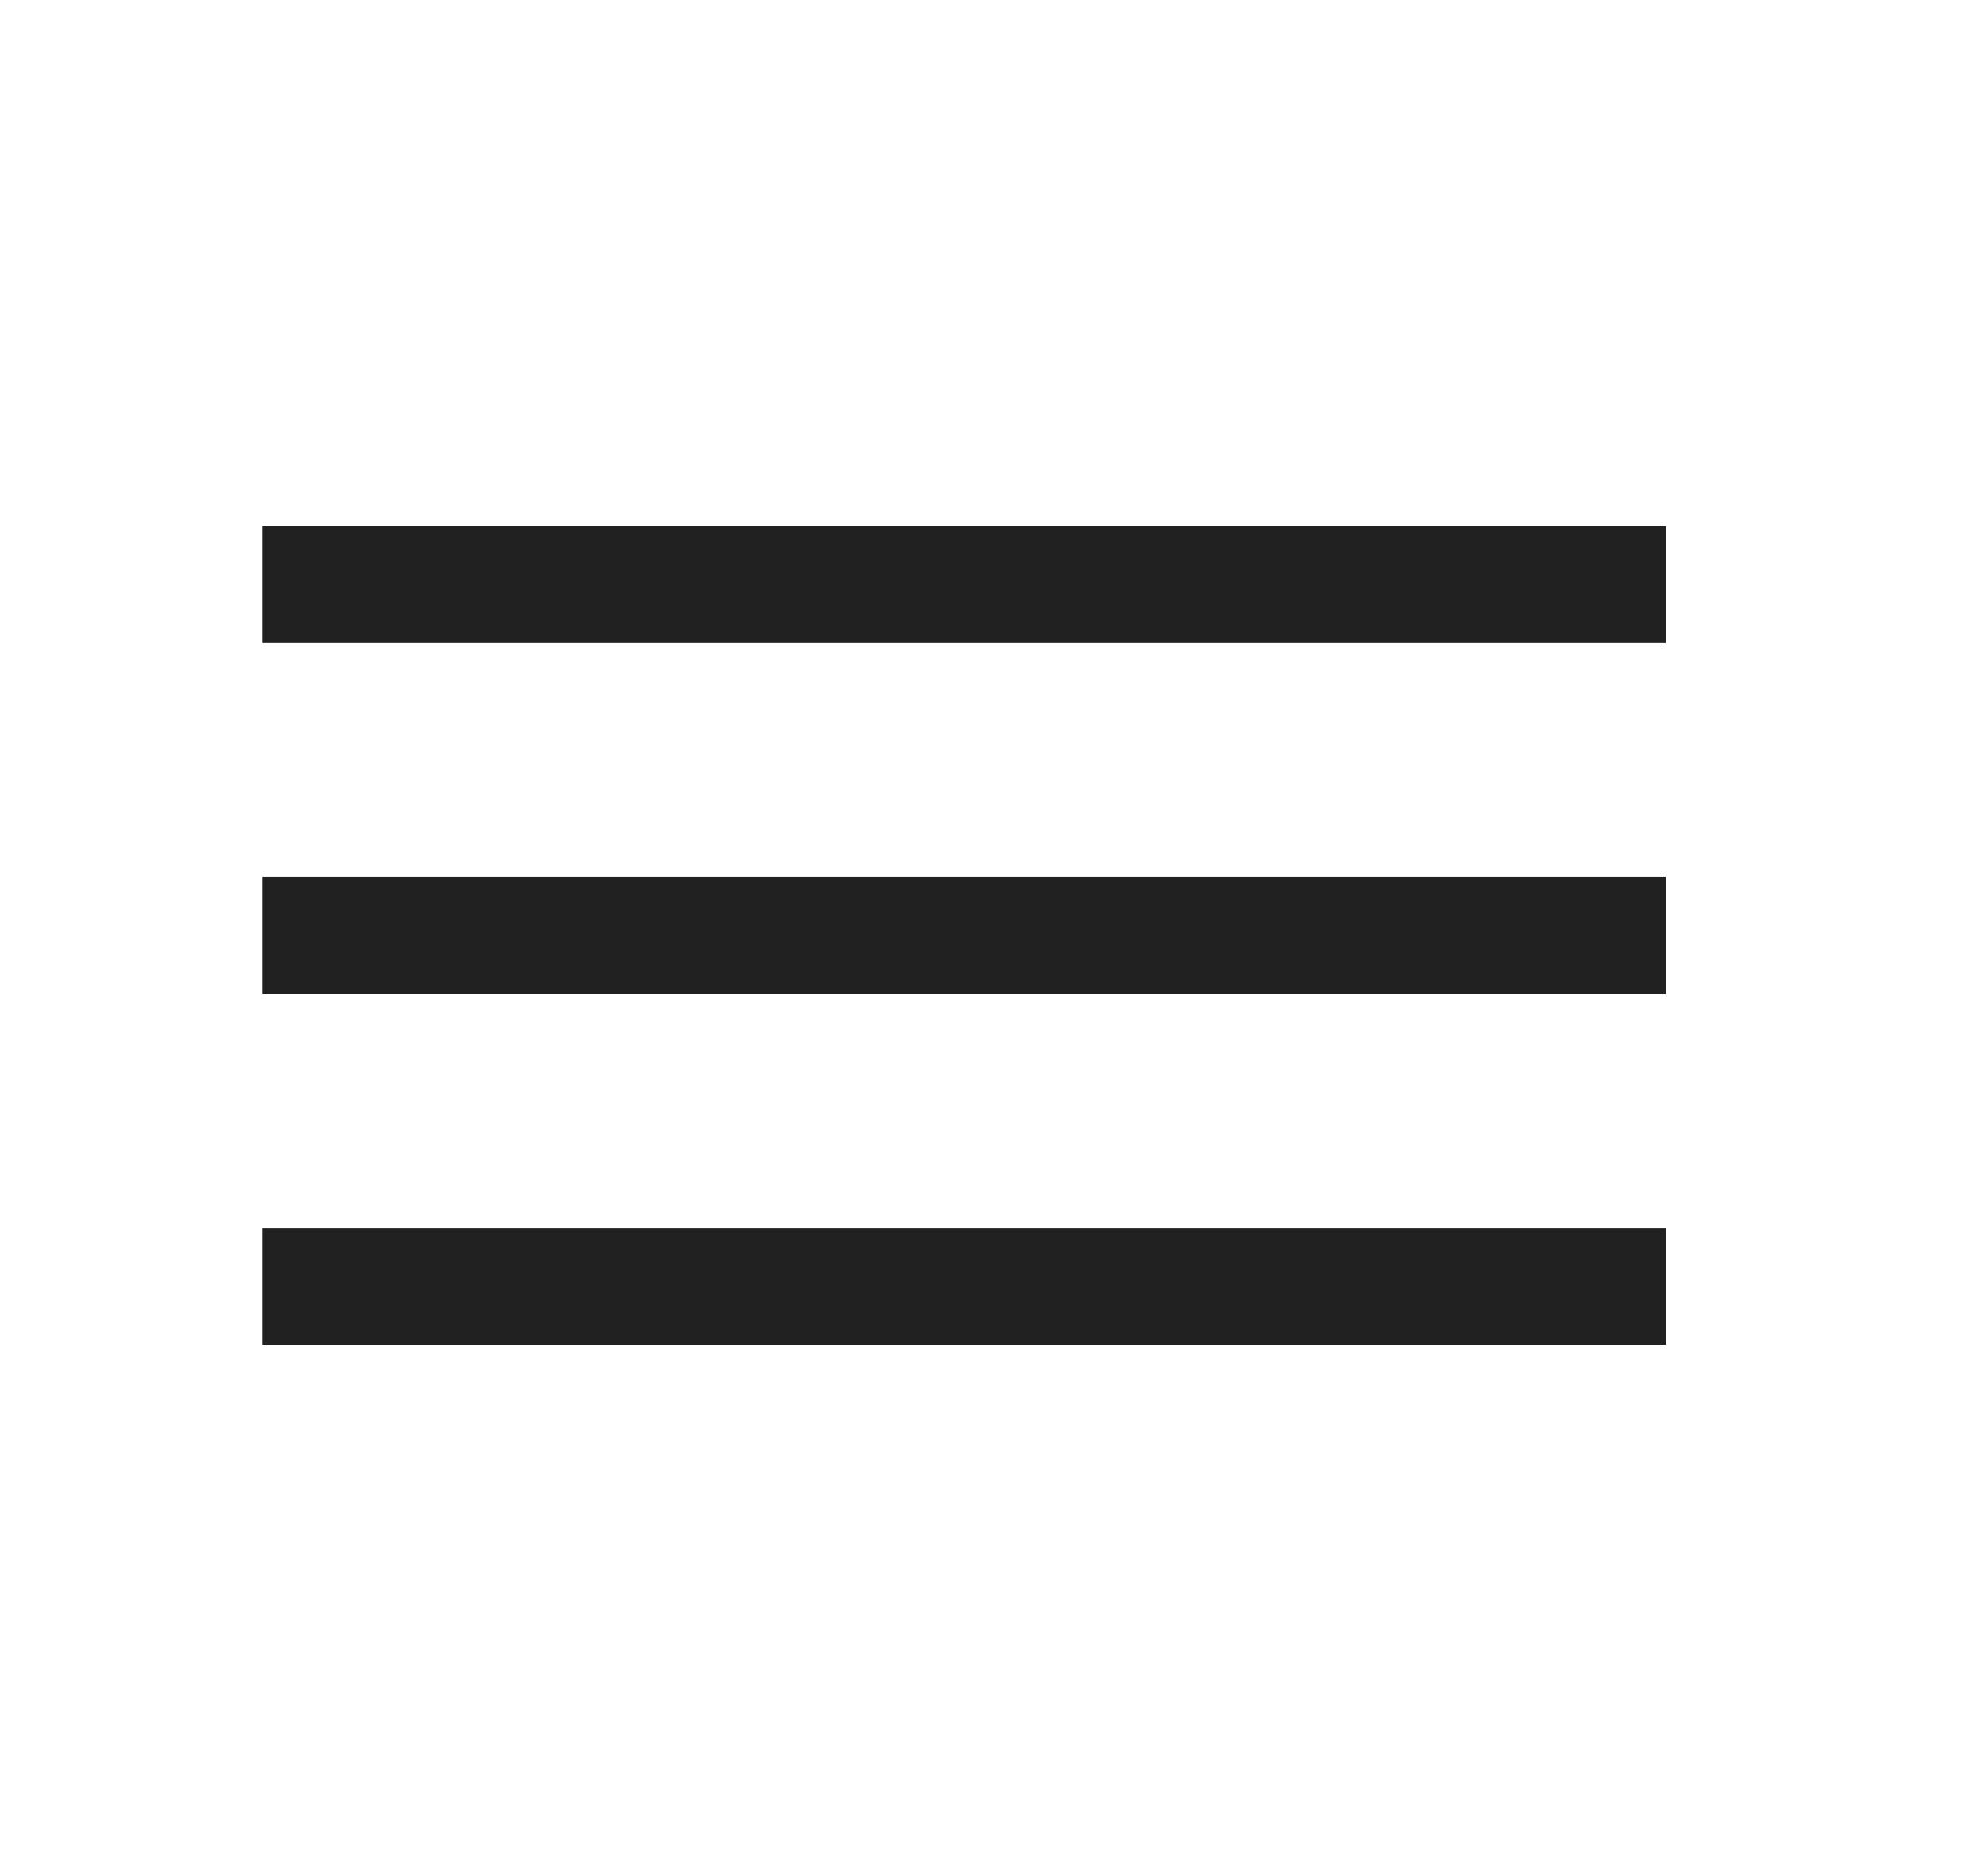<svg xmlns="http://www.w3.org/2000/svg" fill="none" viewBox="0 0 17 16" height="16" width="17">
<path fill-opacity="0.87" fill="black" d="M14.246 4.5H2.246V5.5H14.246V4.5ZM14.246 10.5H2.246V11.5H14.246V10.5ZM2.246 7.5H14.246V8.5H2.246V7.5Z" clip-rule="evenodd" fill-rule="evenodd"/>
</svg>